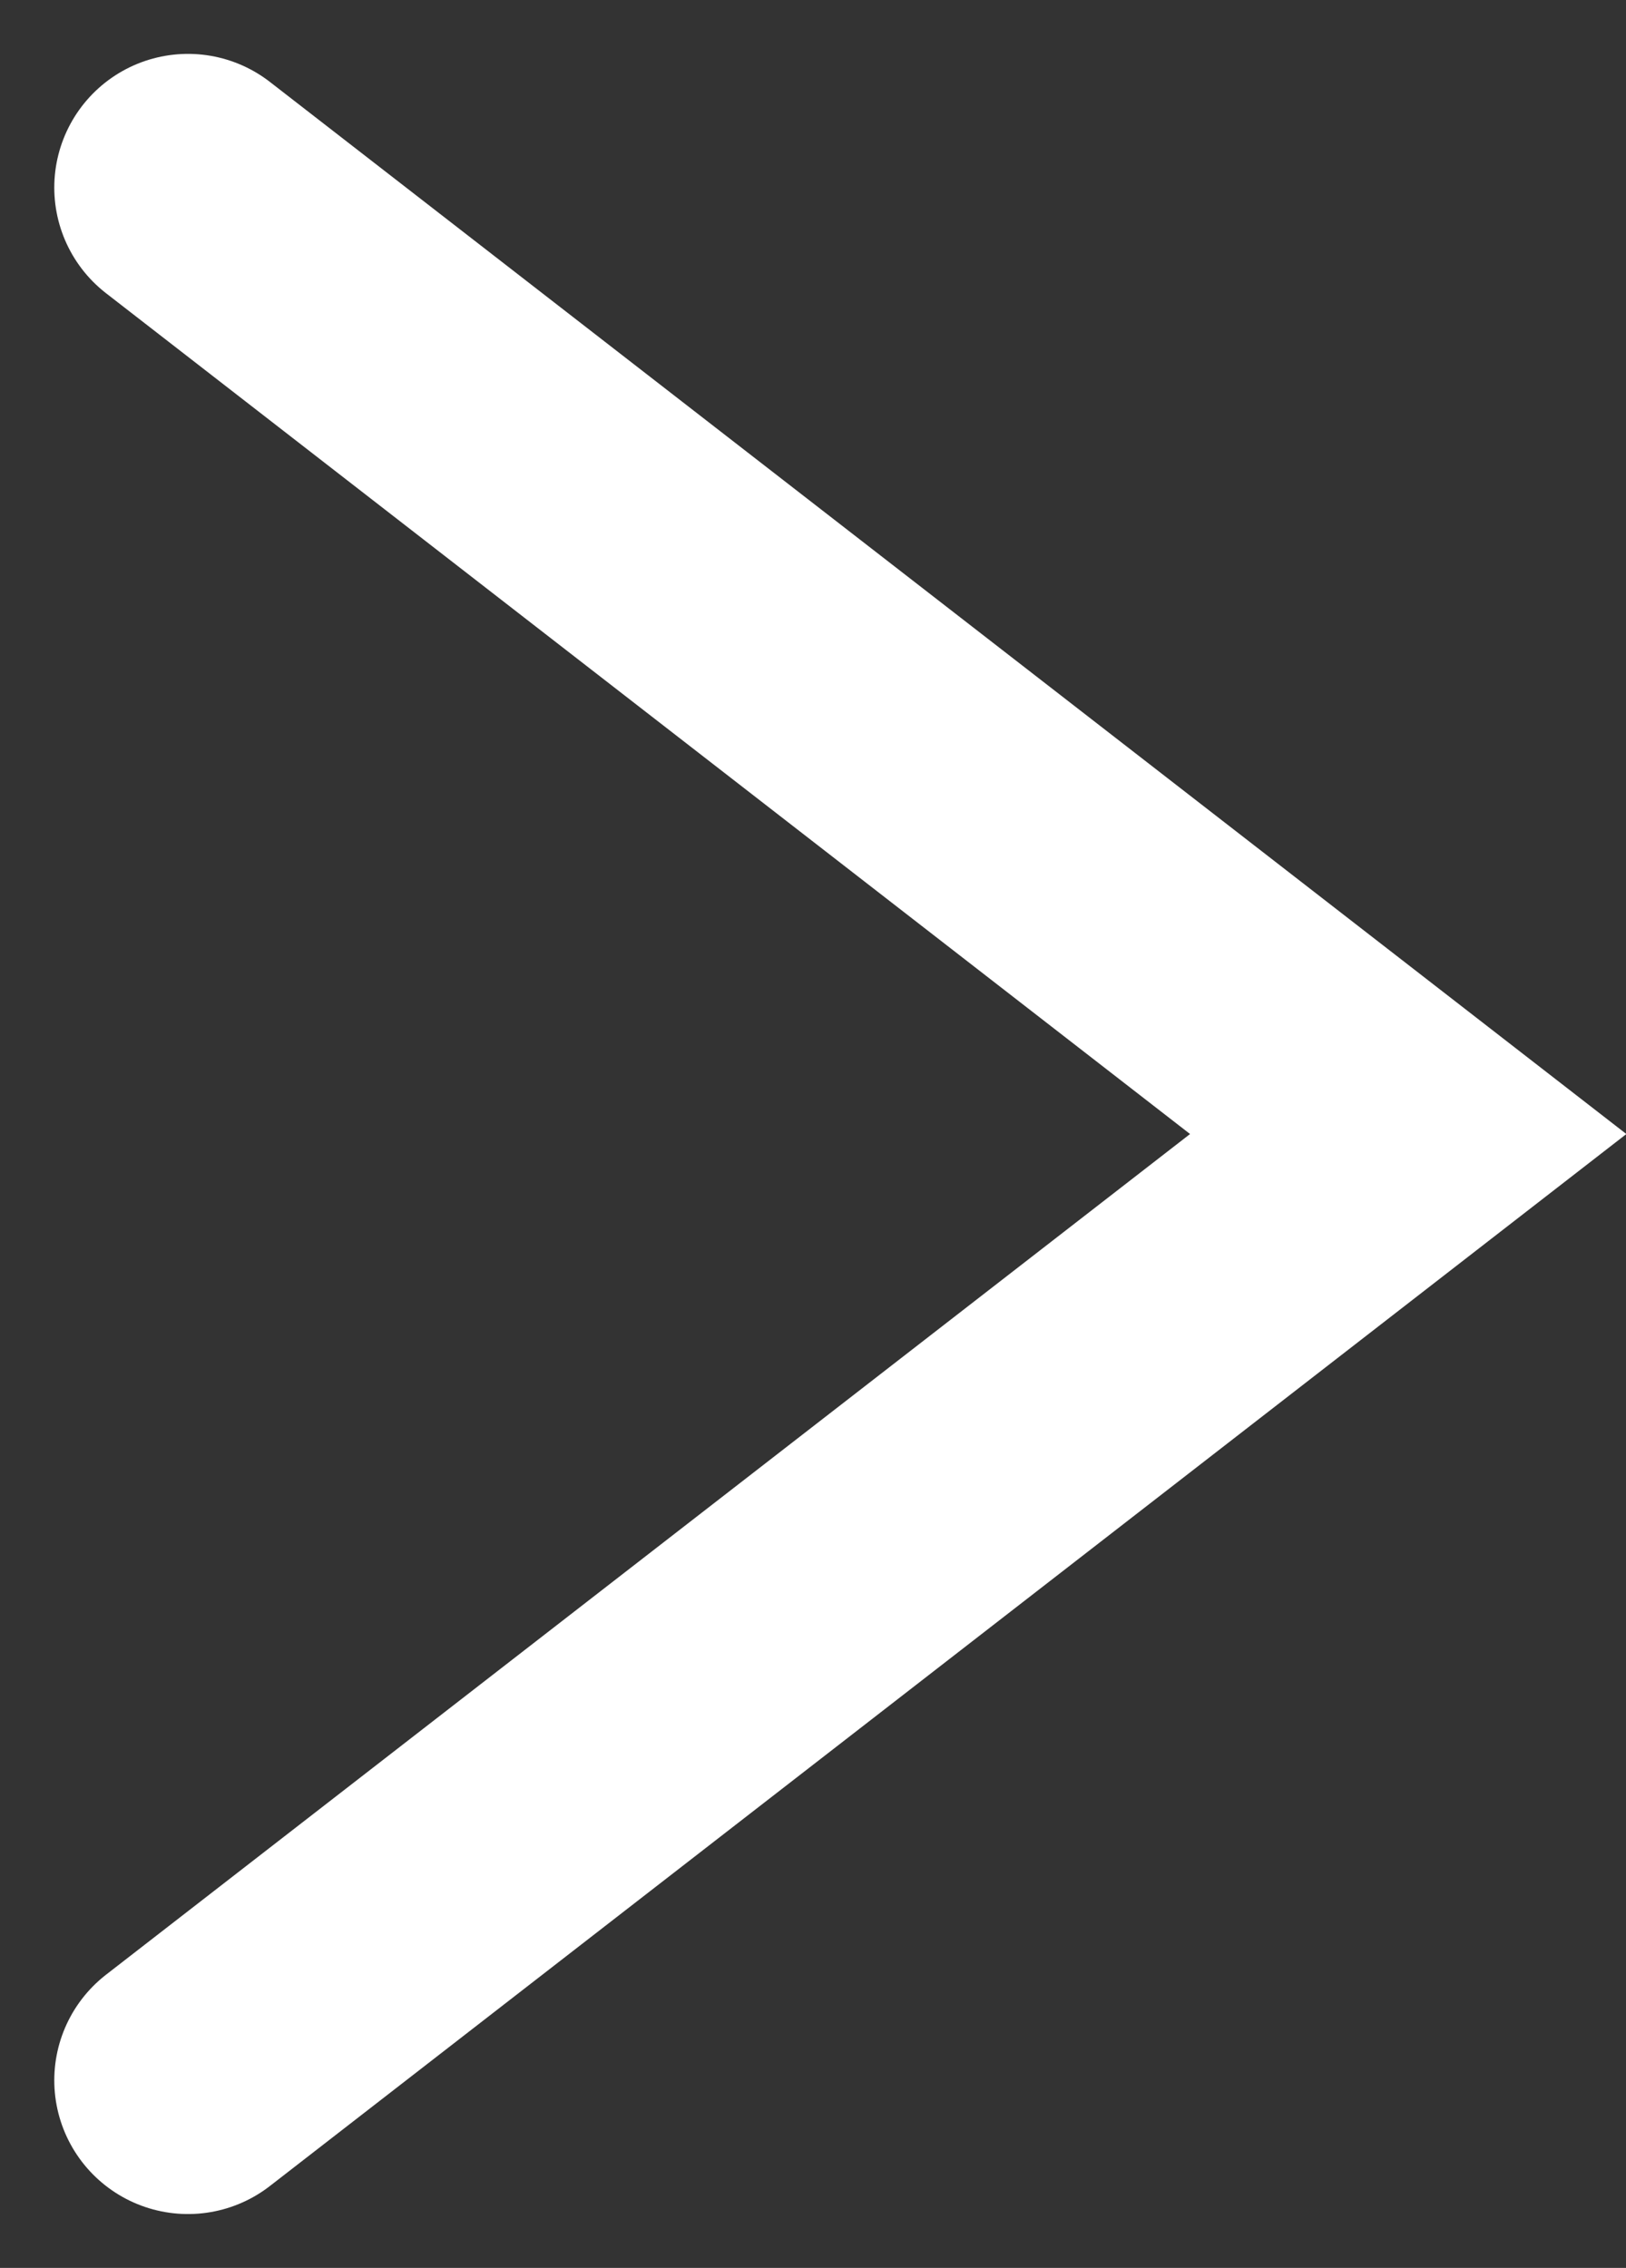 <svg xmlns="http://www.w3.org/2000/svg" width="12.162" height="16.963" viewBox="0 0 12.162 16.963">
  <rect x="0" y="0" width="12.162" height="16.963" fill="#333333" stroke="none"/>
  <path id="パス_27014" data-name="パス 27014" d="M348.7,22.136l9.127,7.079L348.7,36.293" transform="translate(-347.294 -20.733)" fill="none" stroke="#fff" stroke-linecap="round" stroke-width="2"/>
</svg>
